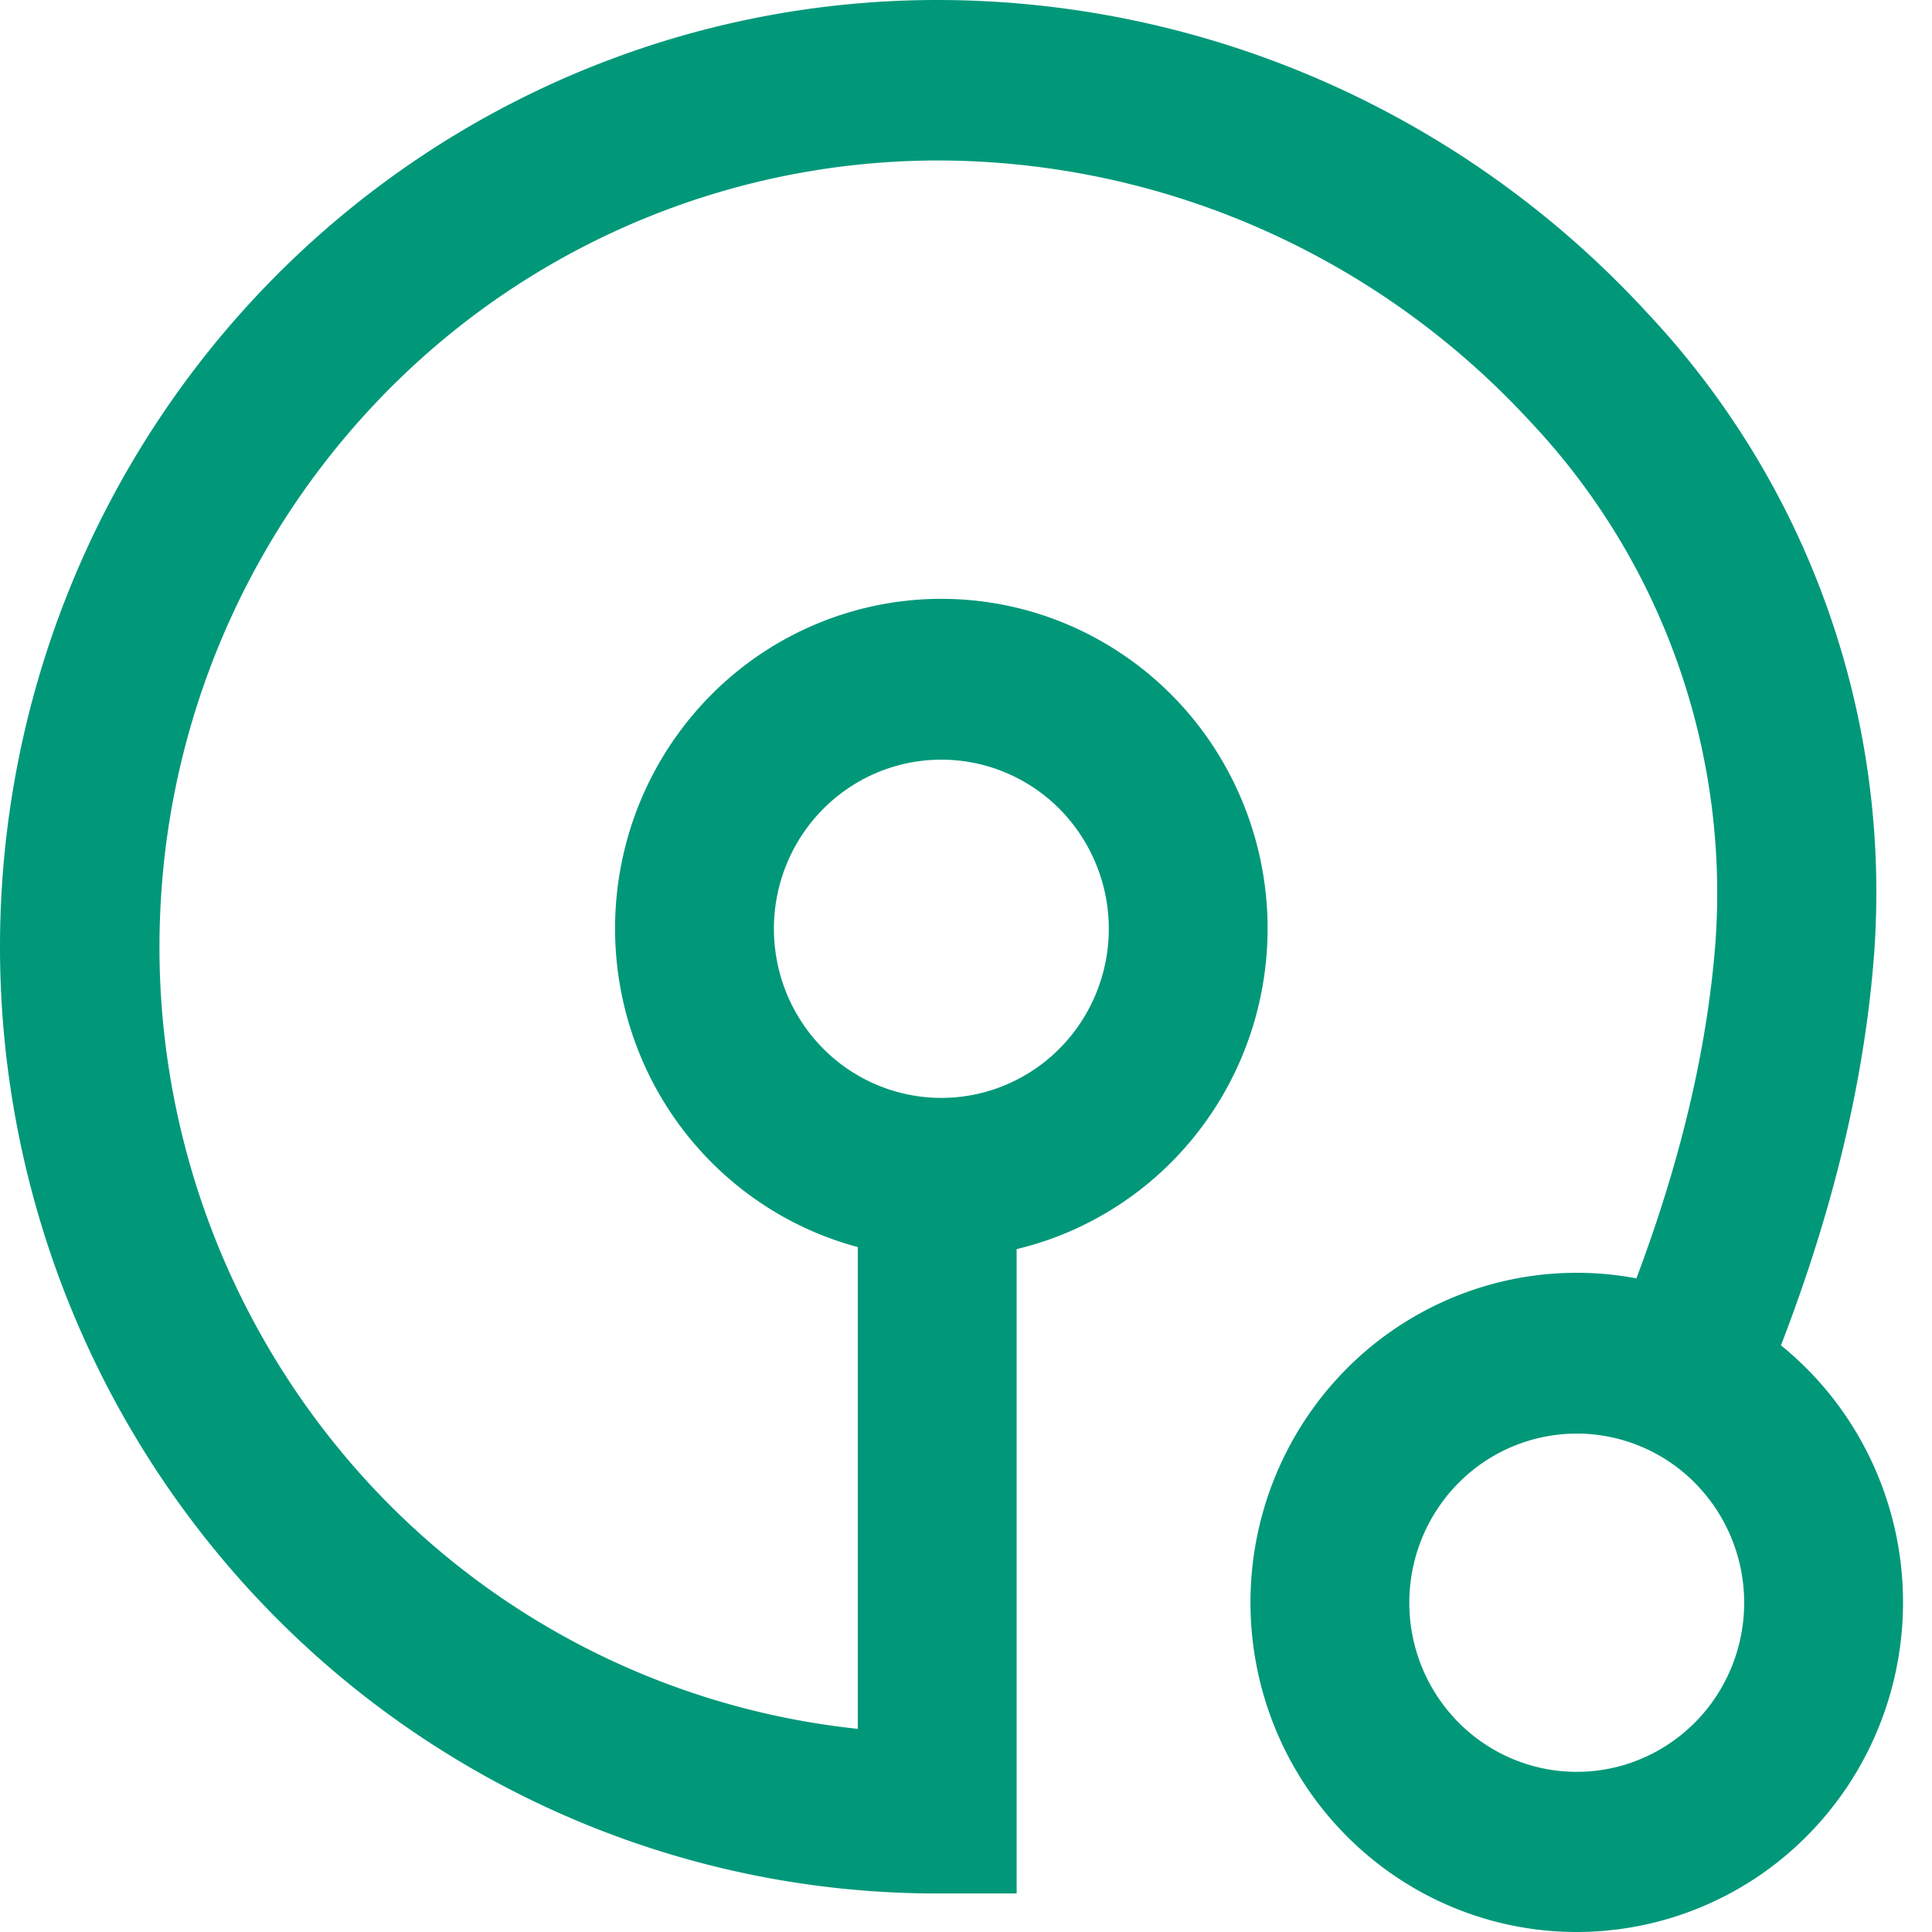 <?xml version="1.0" encoding="UTF-8"?>
<svg data-bbox="0 0 65.01 66" xmlns="http://www.w3.org/2000/svg" viewBox="0 0 66 66" height="66" width="66" data-type="color">
    <g>
        <g clip-path="url(#010563c4-6af8-4b3a-a3d8-de6d3e948556)">
            <path fill="#009879" d="M34.73 64.684h-2.713c-8.492 0-16.635-3.407-22.64-9.472C3.373 49.146 0 40.92 0 32.342c0-8.577 3.373-16.804 9.377-22.87C15.382 3.408 23.525 0 32.017 0c4.548.001 9.047.95 13.217 2.785a33.118 33.118 0 0 1 11.018 7.882A28.787 28.787 0 0 1 62.435 20.8a29.005 29.005 0 0 1 1.587 11.794c-.596 7.916-3.646 14.68-5.122 17.926l-4.927-2.28c1.378-3.005 4.113-9.155 4.634-16.106a23.57 23.57 0 0 0-1.318-9.545 23.39 23.39 0 0 0-5.02-8.194A27.69 27.69 0 0 0 43.06 7.81a27.448 27.448 0 0 0-11.044-2.328 26.448 26.448 0 0 0-18.302 7.396A26.979 26.979 0 0 0 5.483 30.97a27.034 27.034 0 0 0 6.362 18.846 26.507 26.507 0 0 0 17.458 9.244V40.422h5.427v24.262Z" data-color="1"/>
            <path fill="#009879" d="M32.158 42.977c-2.205 0-4.36-.66-6.193-1.898a11.235 11.235 0 0 1-4.105-5.053 11.366 11.366 0 0 1-.634-6.505 11.295 11.295 0 0 1 3.05-5.765 11.112 11.112 0 0 1 5.707-3.082 11.042 11.042 0 0 1 6.44.64 11.172 11.172 0 0 1 5.002 4.148 11.36 11.36 0 0 1 1.03 10.564 11.27 11.27 0 0 1-2.416 3.653 11.14 11.14 0 0 1-3.616 2.44 11.05 11.05 0 0 1-4.265.858Zm0-17.026a5.681 5.681 0 0 0-3.179.974 5.765 5.765 0 0 0-2.107 2.595 5.833 5.833 0 0 0-.323 3.34 5.796 5.796 0 0 0 1.568 2.958 5.702 5.702 0 0 0 2.932 1.578c1.11.222 2.26.106 3.305-.333a5.732 5.732 0 0 0 2.565-2.133 5.82 5.82 0 0 0-.72-7.291 5.69 5.69 0 0 0-4.041-1.688Z" data-color="1"/>
            <path fill="#009879" d="M53.864 66c-2.204 0-4.36-.66-6.192-1.898a11.236 11.236 0 0 1-4.106-5.053 11.367 11.367 0 0 1-.634-6.505 11.295 11.295 0 0 1 3.05-5.765 11.111 11.111 0 0 1 5.708-3.082 11.043 11.043 0 0 1 6.44.641 11.171 11.171 0 0 1 5.002 4.147 11.34 11.34 0 0 1 1.878 6.255c0 2.987-1.174 5.85-3.265 7.962A11.09 11.09 0 0 1 53.864 66Zm0-17.026a5.681 5.681 0 0 0-3.179.974 5.766 5.766 0 0 0-2.106 2.595 5.833 5.833 0 0 0-.324 3.34 5.796 5.796 0 0 0 1.569 2.958 5.702 5.702 0 0 0 2.93 1.578 5.665 5.665 0 0 0 3.306-.333 5.733 5.733 0 0 0 2.565-2.133 5.82 5.82 0 0 0-.72-7.29 5.691 5.691 0 0 0-4.041-1.69Z" data-color="1"/>
        </g>
        <defs fill="none">
            <clipPath id="010563c4-6af8-4b3a-a3d8-de6d3e948556">
                <path fill="#ffffff" d="M208 0v66H0V0h208z"/>
            </clipPath>
        </defs>
    </g>
</svg>
